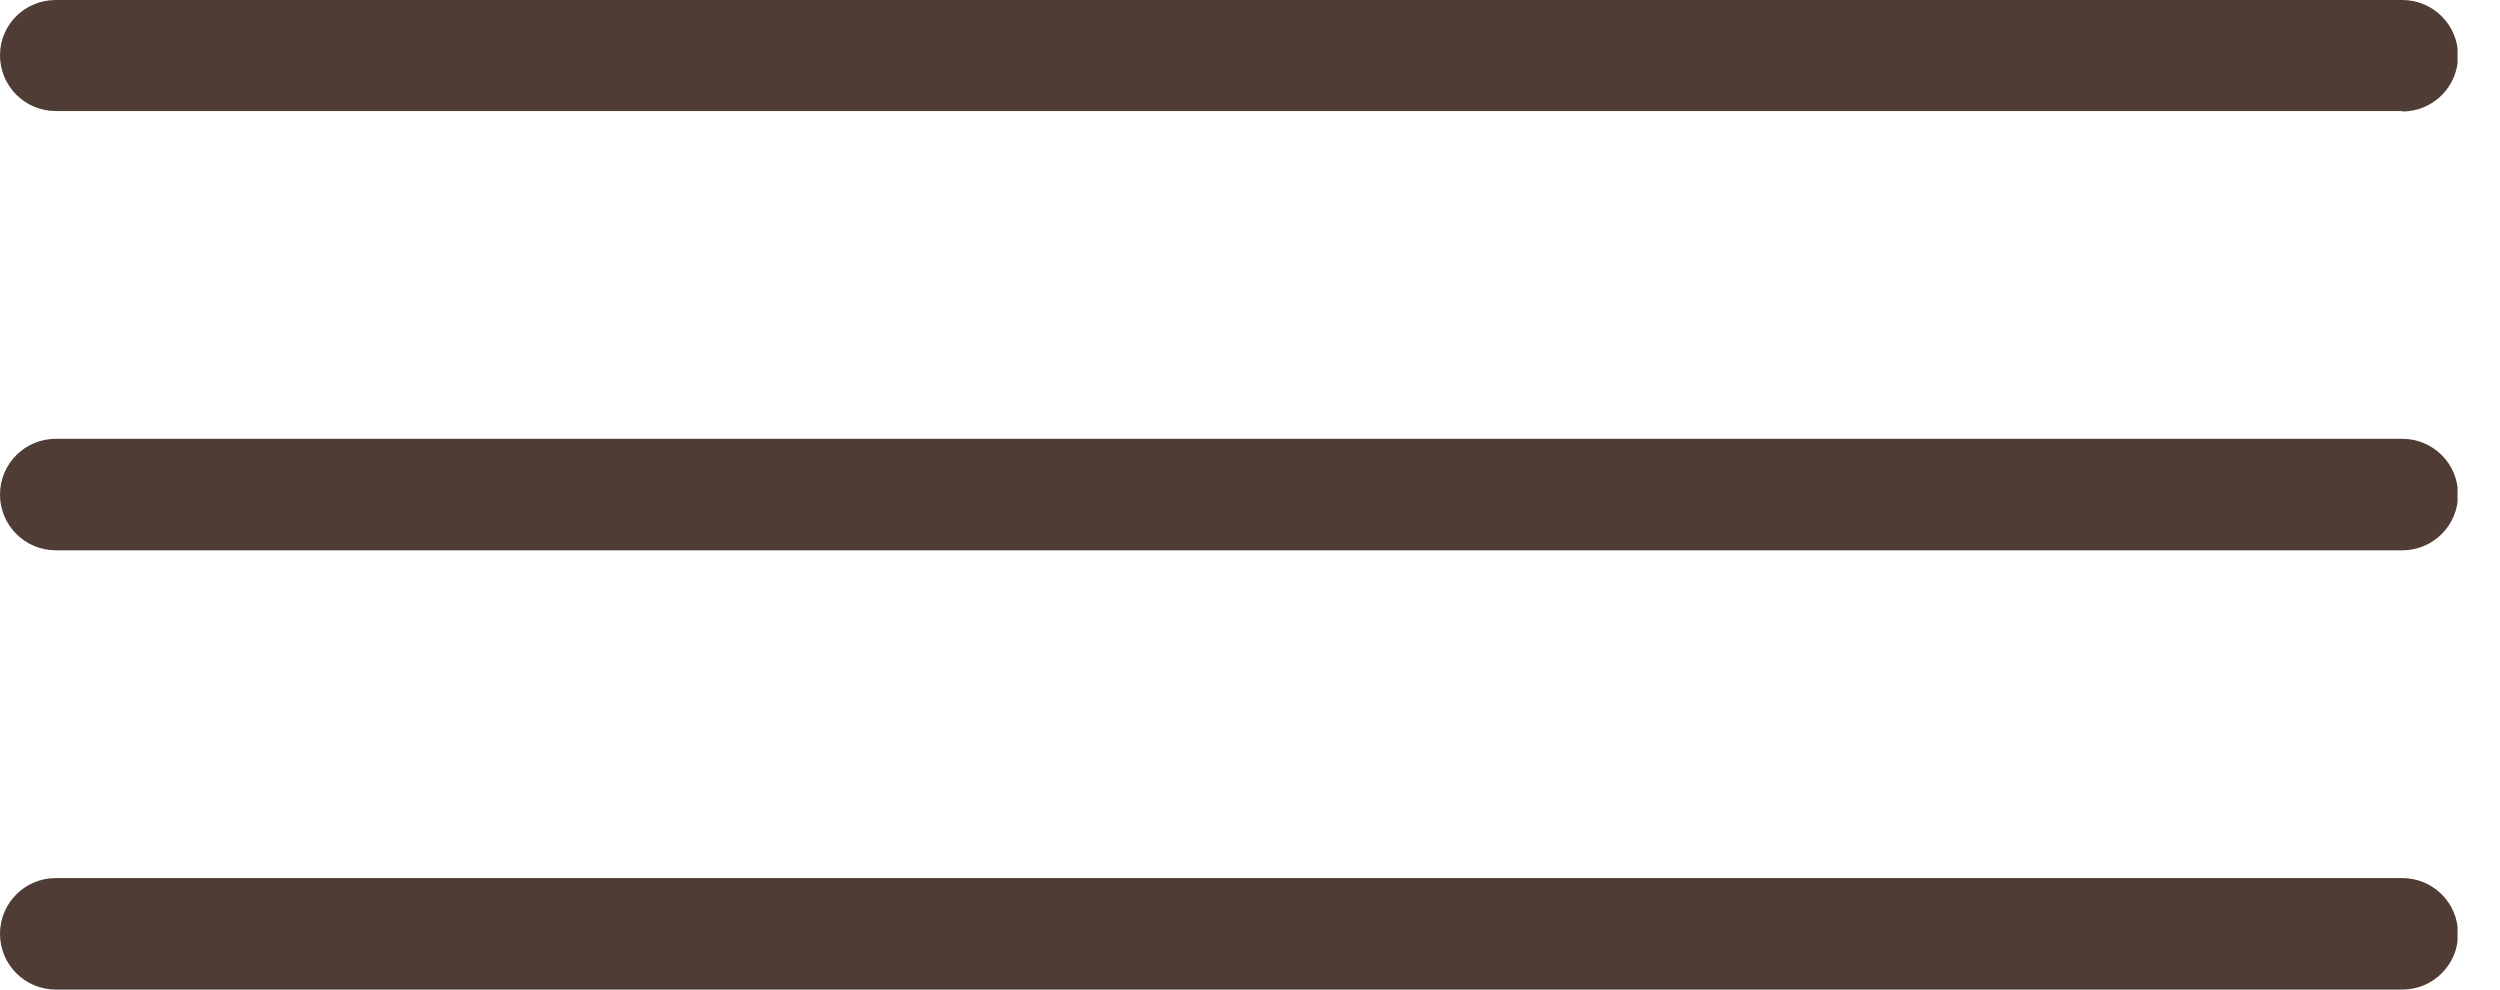 <svg width="48" height="19" viewBox="0 0 48 19" fill="none" xmlns="http://www.w3.org/2000/svg">
<g clip-path="url(#clip0_252_7819)">
<path d="M46.124 2.132H1.071C0.479 2.132 0 1.653 0 1.061C0 0.47 0.479 0 1.071 0H46.124C46.716 0 47.195 0.479 47.195 1.071C47.195 1.662 46.716 2.141 46.124 2.141V2.132Z" fill="#4F3C34"/>
<path d="M46.124 10.566H1.071C0.479 10.566 0 10.087 0 9.495C0 8.904 0.479 8.425 1.071 8.425H46.124C46.716 8.425 47.195 8.904 47.195 9.495C47.195 10.087 46.716 10.566 46.124 10.566Z" fill="#4F3C34"/>
<path d="M46.124 19H1.071C0.479 19 0 18.521 0 17.929C0 17.338 0.479 16.859 1.071 16.859H46.124C46.716 16.859 47.195 17.338 47.195 17.929C47.195 18.521 46.716 19 46.124 19Z" fill="#4F3C34"/>
</g>
<defs>
<clipPath id="clip0_252_7819">
<rect width="47.185" height="19" fill="white"/>
</clipPath>
</defs>
</svg>
